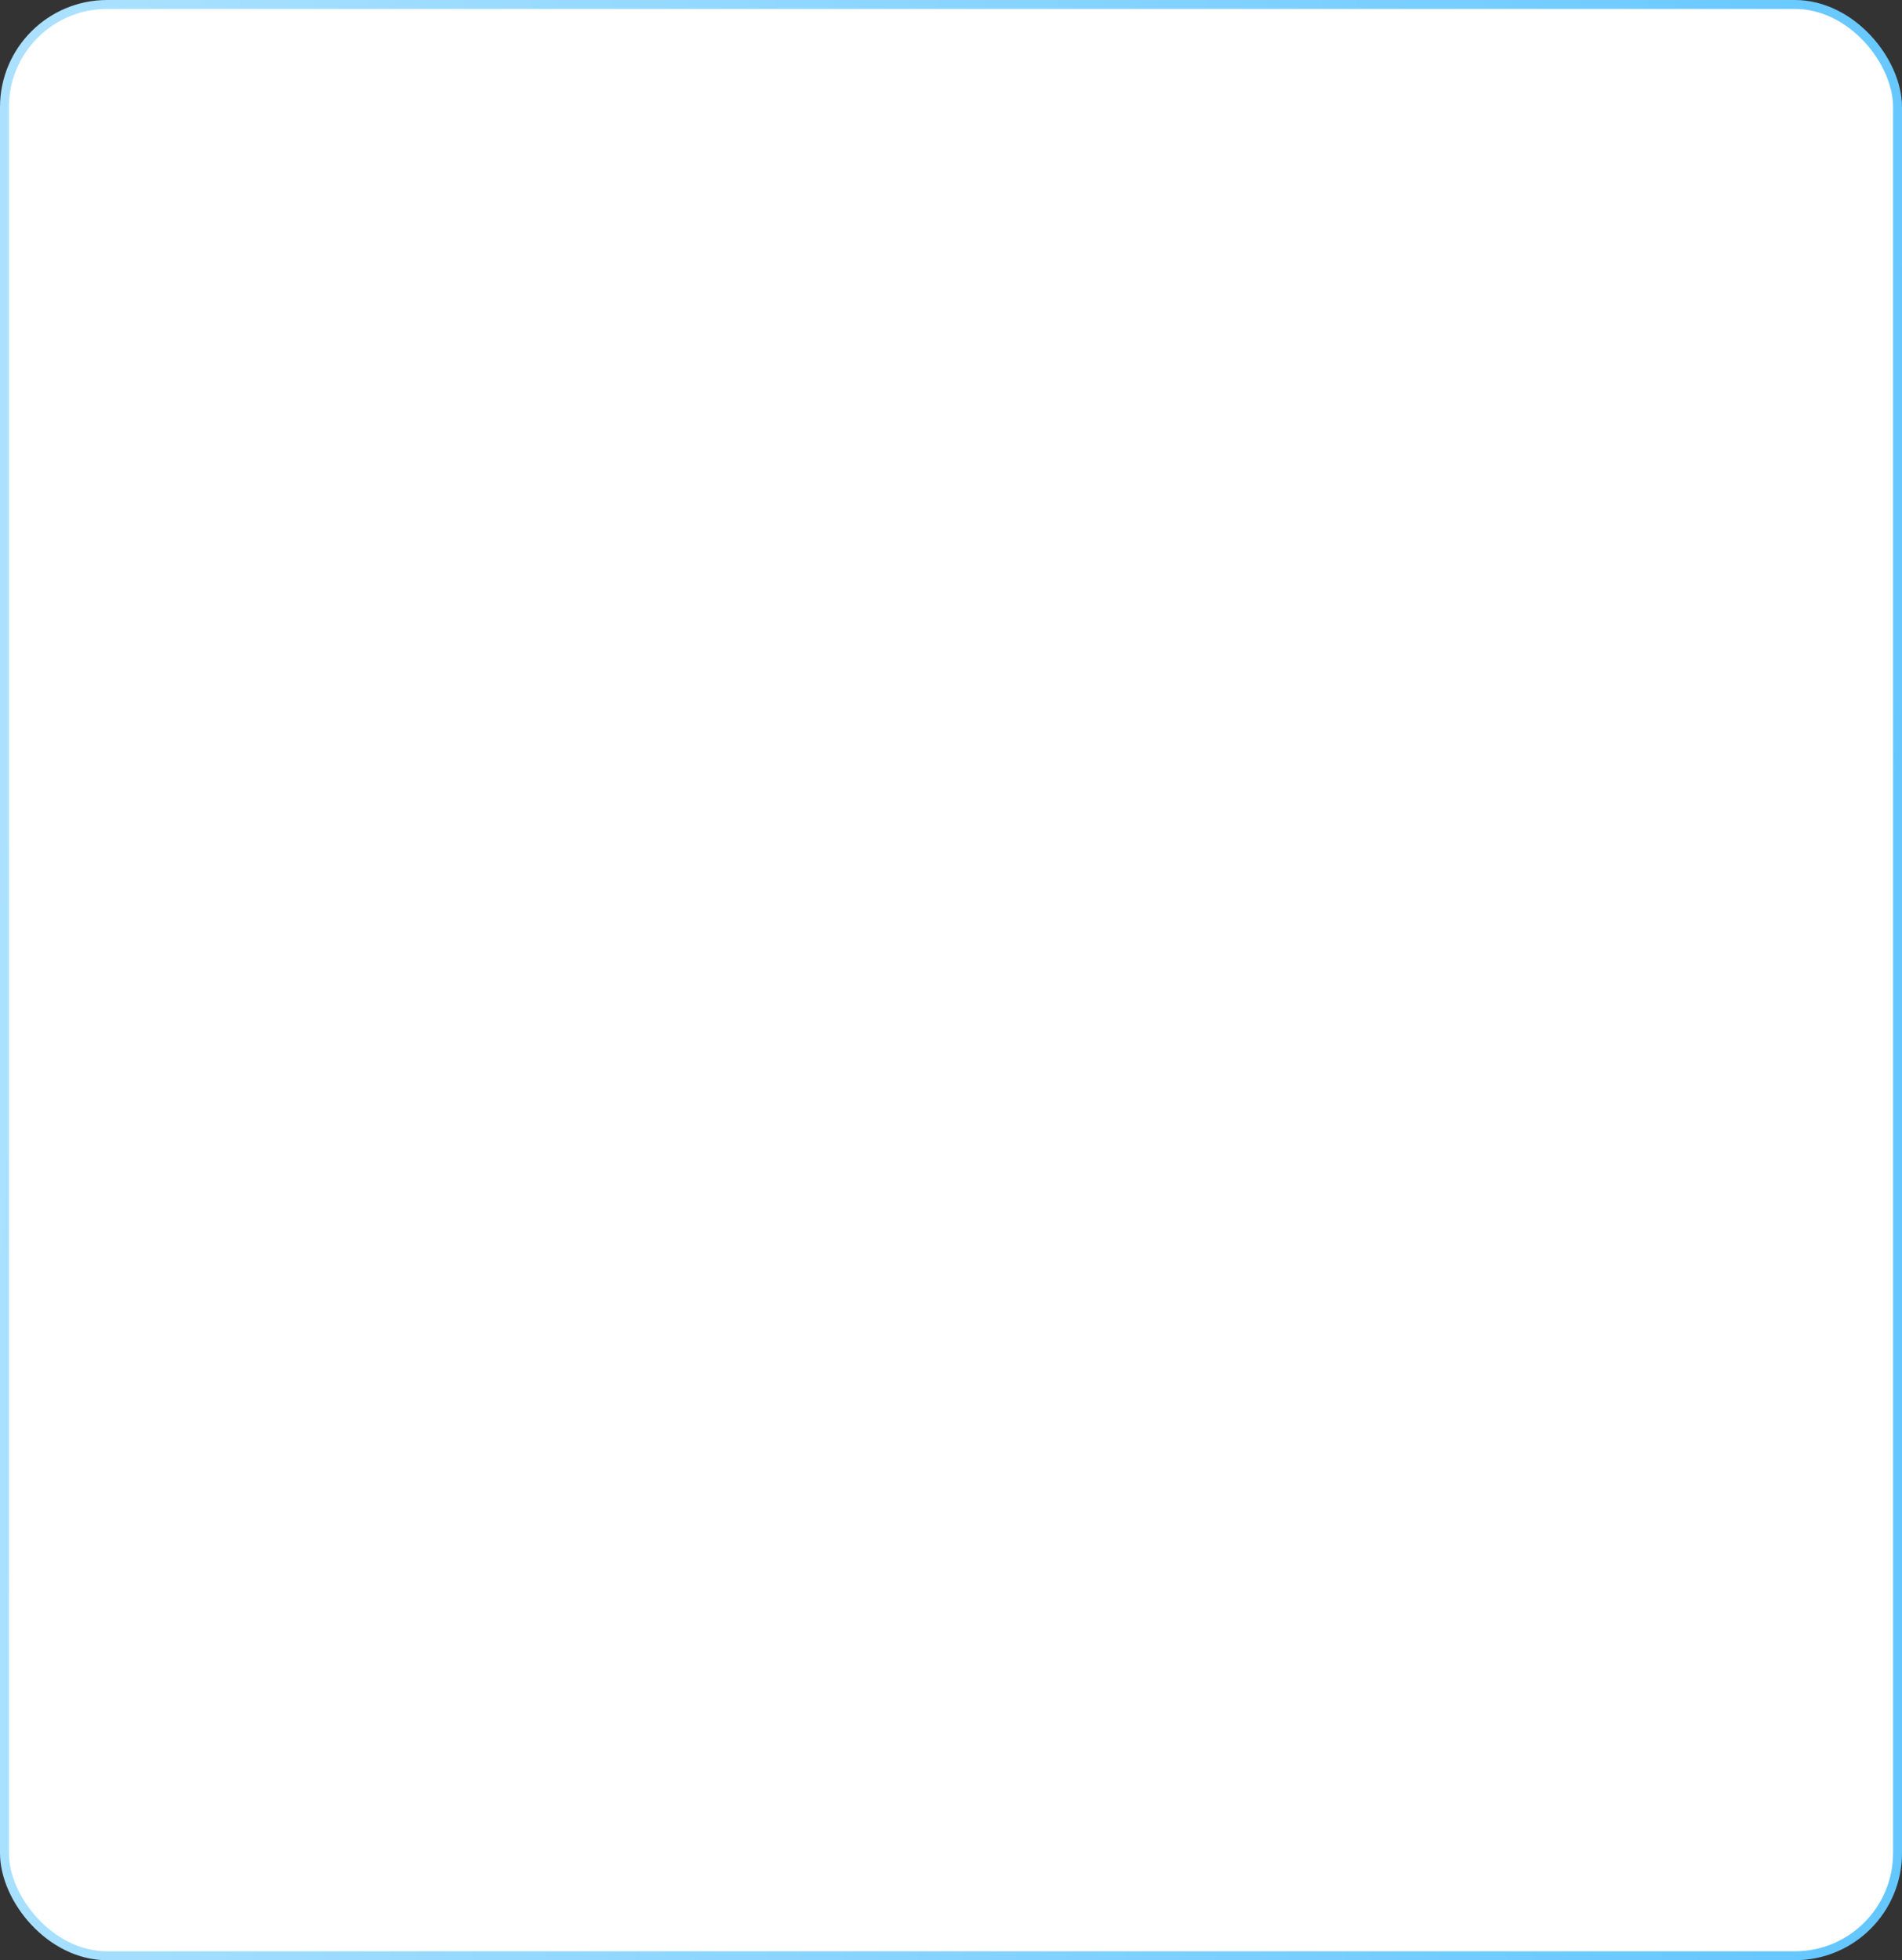 <?xml version="1.0" encoding="UTF-8"?> <svg xmlns="http://www.w3.org/2000/svg" width="426" height="439" viewBox="0 0 426 439" fill="none"><rect x="0" y="0" width="426" height="439" fill="#333333" stroke="none"/><rect x="1" y="1" width="424" height="437" rx="23" fill="white"></rect><rect x="1" y="1" width="424" height="437" rx="23" stroke="url(#paint0_linear_91_188)" stroke-width="2"></rect><defs><linearGradient id="paint0_linear_91_188" x1="-0.667" y1="177.197" x2="430.486" y2="208.268" gradientUnits="userSpaceOnUse"><stop stop-color="#ABE1FF"></stop><stop offset="1" stop-color="#64C7FF"></stop></linearGradient></defs></svg> 